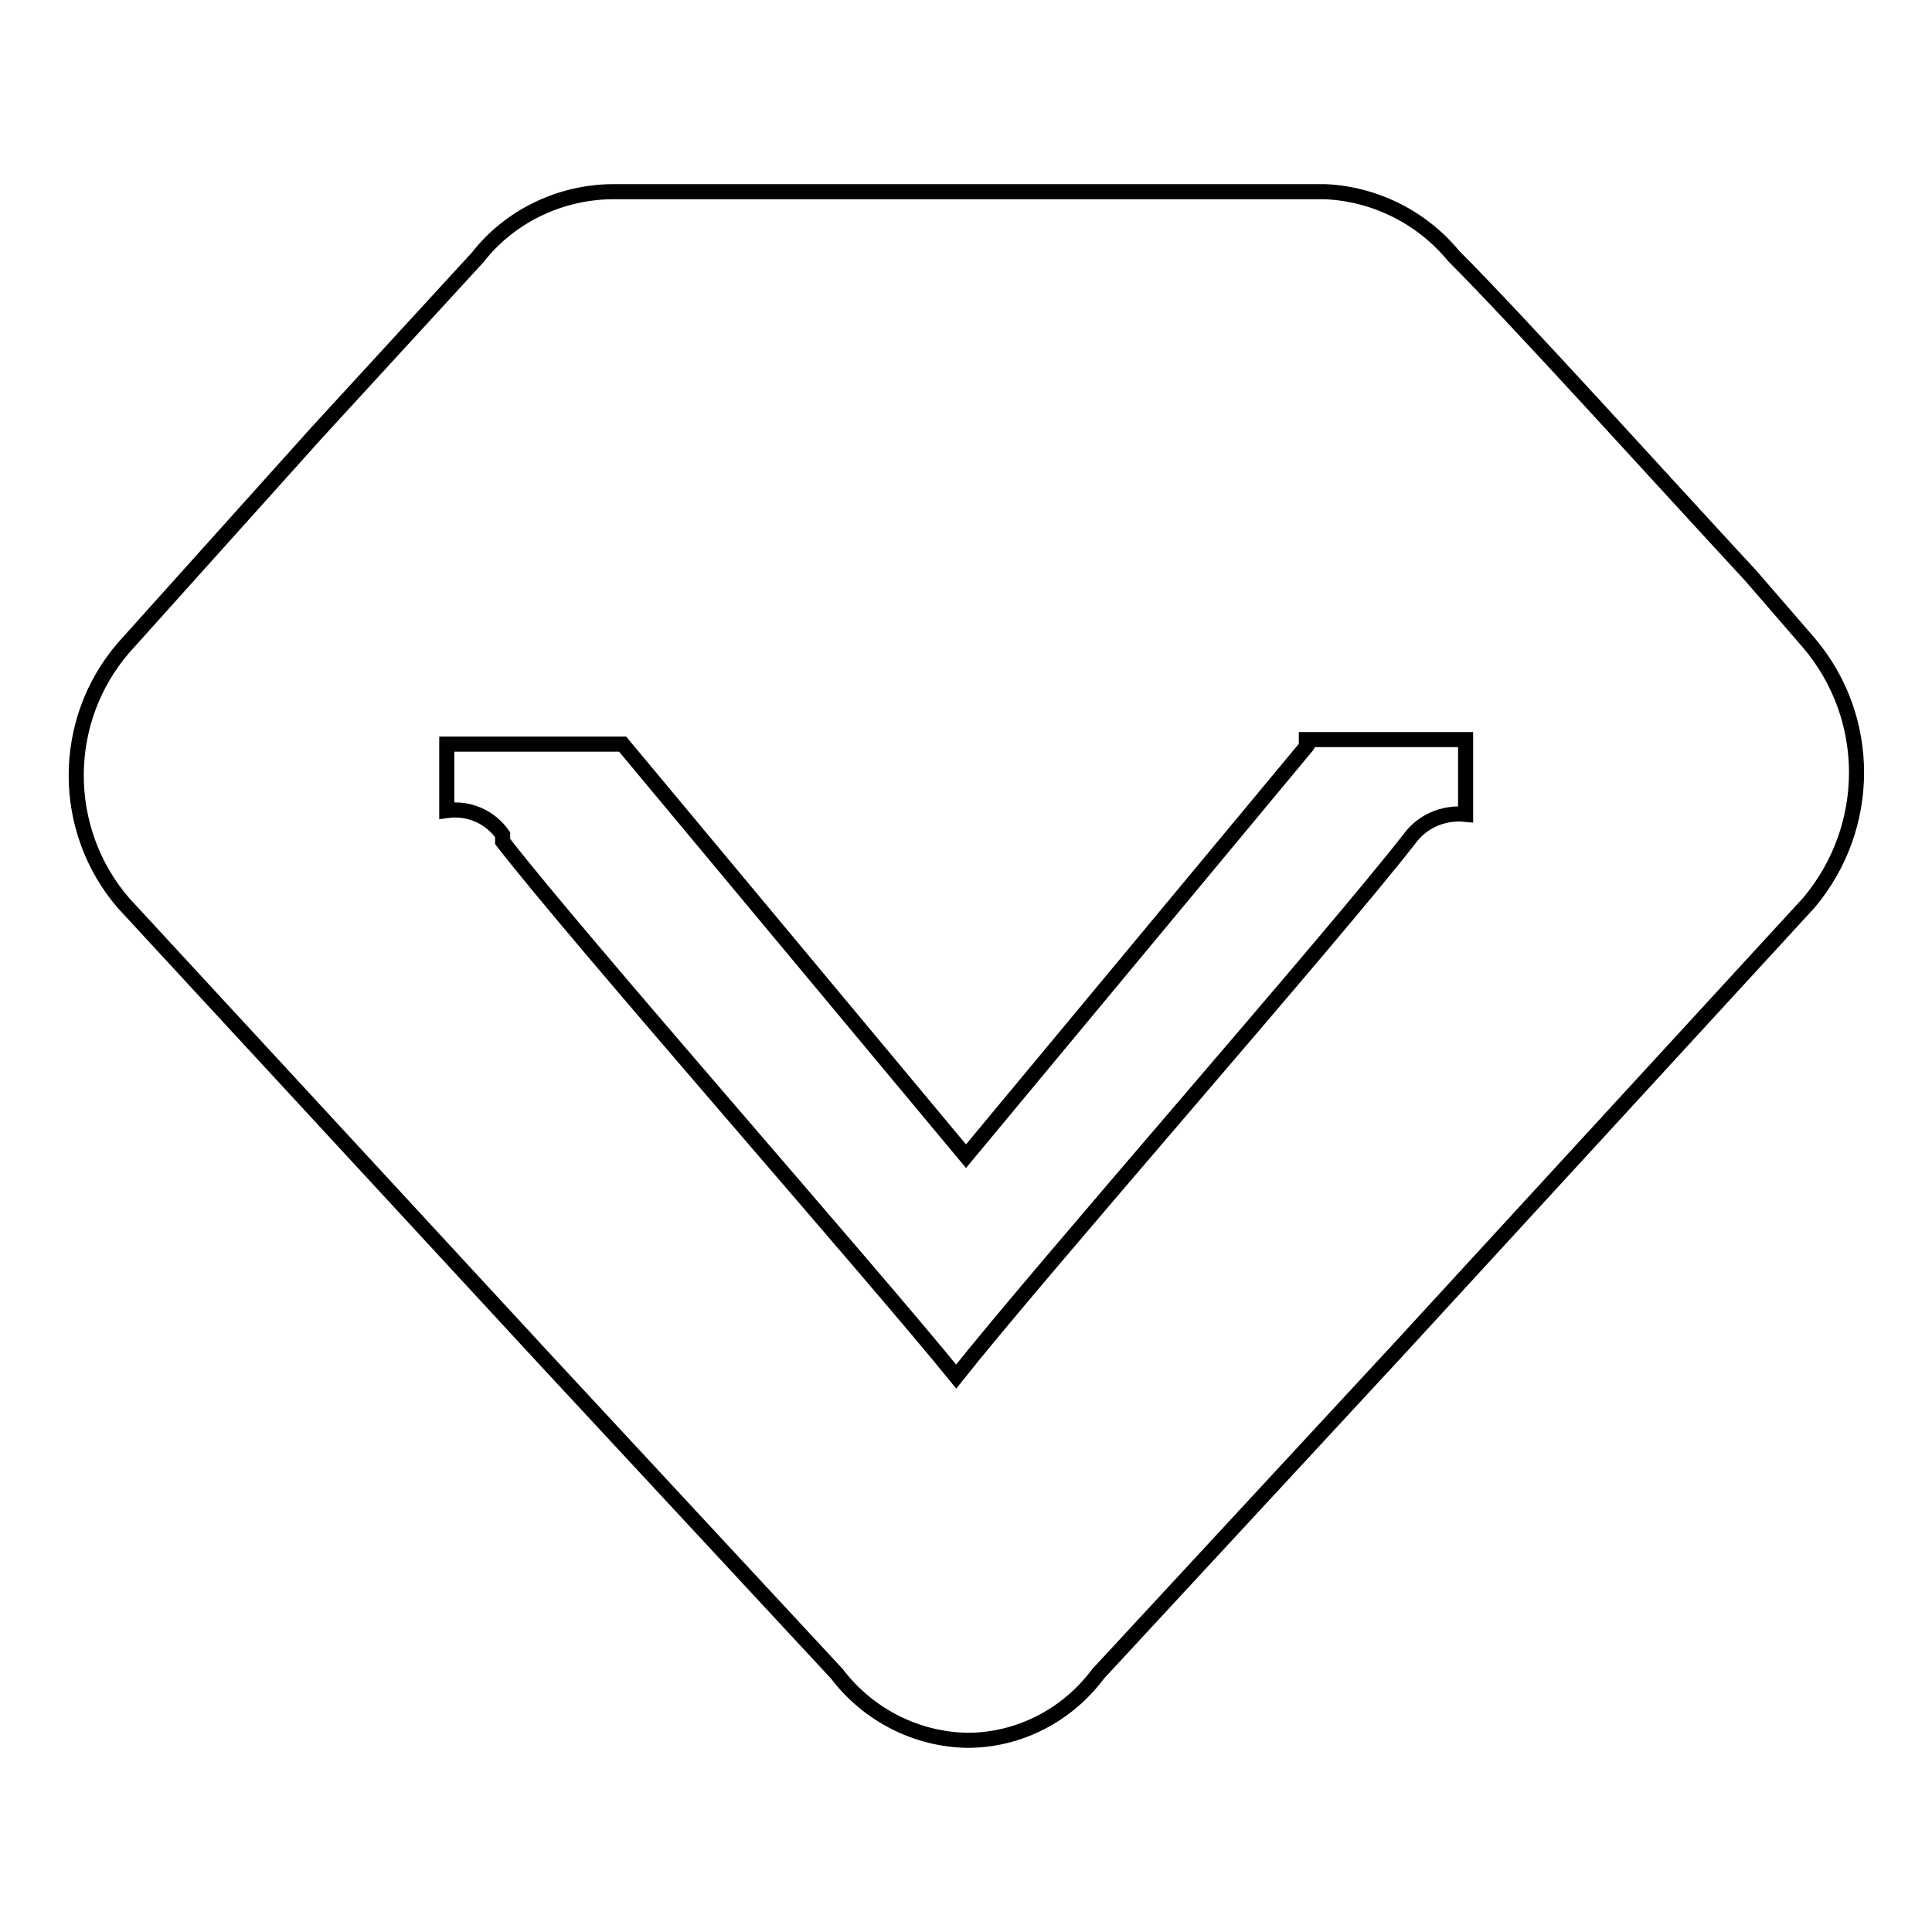 <?xml version="1.0" encoding="utf-8"?>
<!-- Svg Vector Icons : http://www.onlinewebfonts.com/icon -->
<!DOCTYPE svg PUBLIC "-//W3C//DTD SVG 1.1//EN" "http://www.w3.org/Graphics/SVG/1.1/DTD/svg11.dtd">
<svg version="1.1" xmlns="http://www.w3.org/2000/svg" xmlns:xlink="http://www.w3.org/1999/xlink" x="0px" y="0px" viewBox="0 0 256 256" enable-background="new 0 0 256 256" xml:space="preserve">
<g> <path stroke-width="2" fill-opacity="0" stroke="#000000"  d="M173.2,98.8l-45.2,54.4L82.5,98.6H59.2v8.8c2.9-0.4,5.7,0.8,7.4,3.2v0.9c9.9,12.8,49,57.2,60.1,70.9 c11-13.9,50-58.3,60.1-71.3c1.7-2.3,4.5-3.5,7.4-3.2V98h-22.1C172.1,98,173.8,98,173.2,98.8z M239.7,85.2c8.4,9.9,8.4,24.4,0,34.4 l-54.2,59l-40,43.2c-4.1,5.5-10.5,8.8-17.3,8.8c-6.8-0.1-13.2-3.4-17.3-8.8L72,179.9l-55.6-60.2c-8.4-9.7-8.4-24.2,0-33.9L42,57.3 l21.3-23.2c4.2-5.4,10.8-8.6,17.7-8.7h94.6c6.6,0.3,12.8,3.4,17,8.5c8.8,8.8,27.9,30,39.4,42.4L239.7,85.2z"/></g>
</svg>